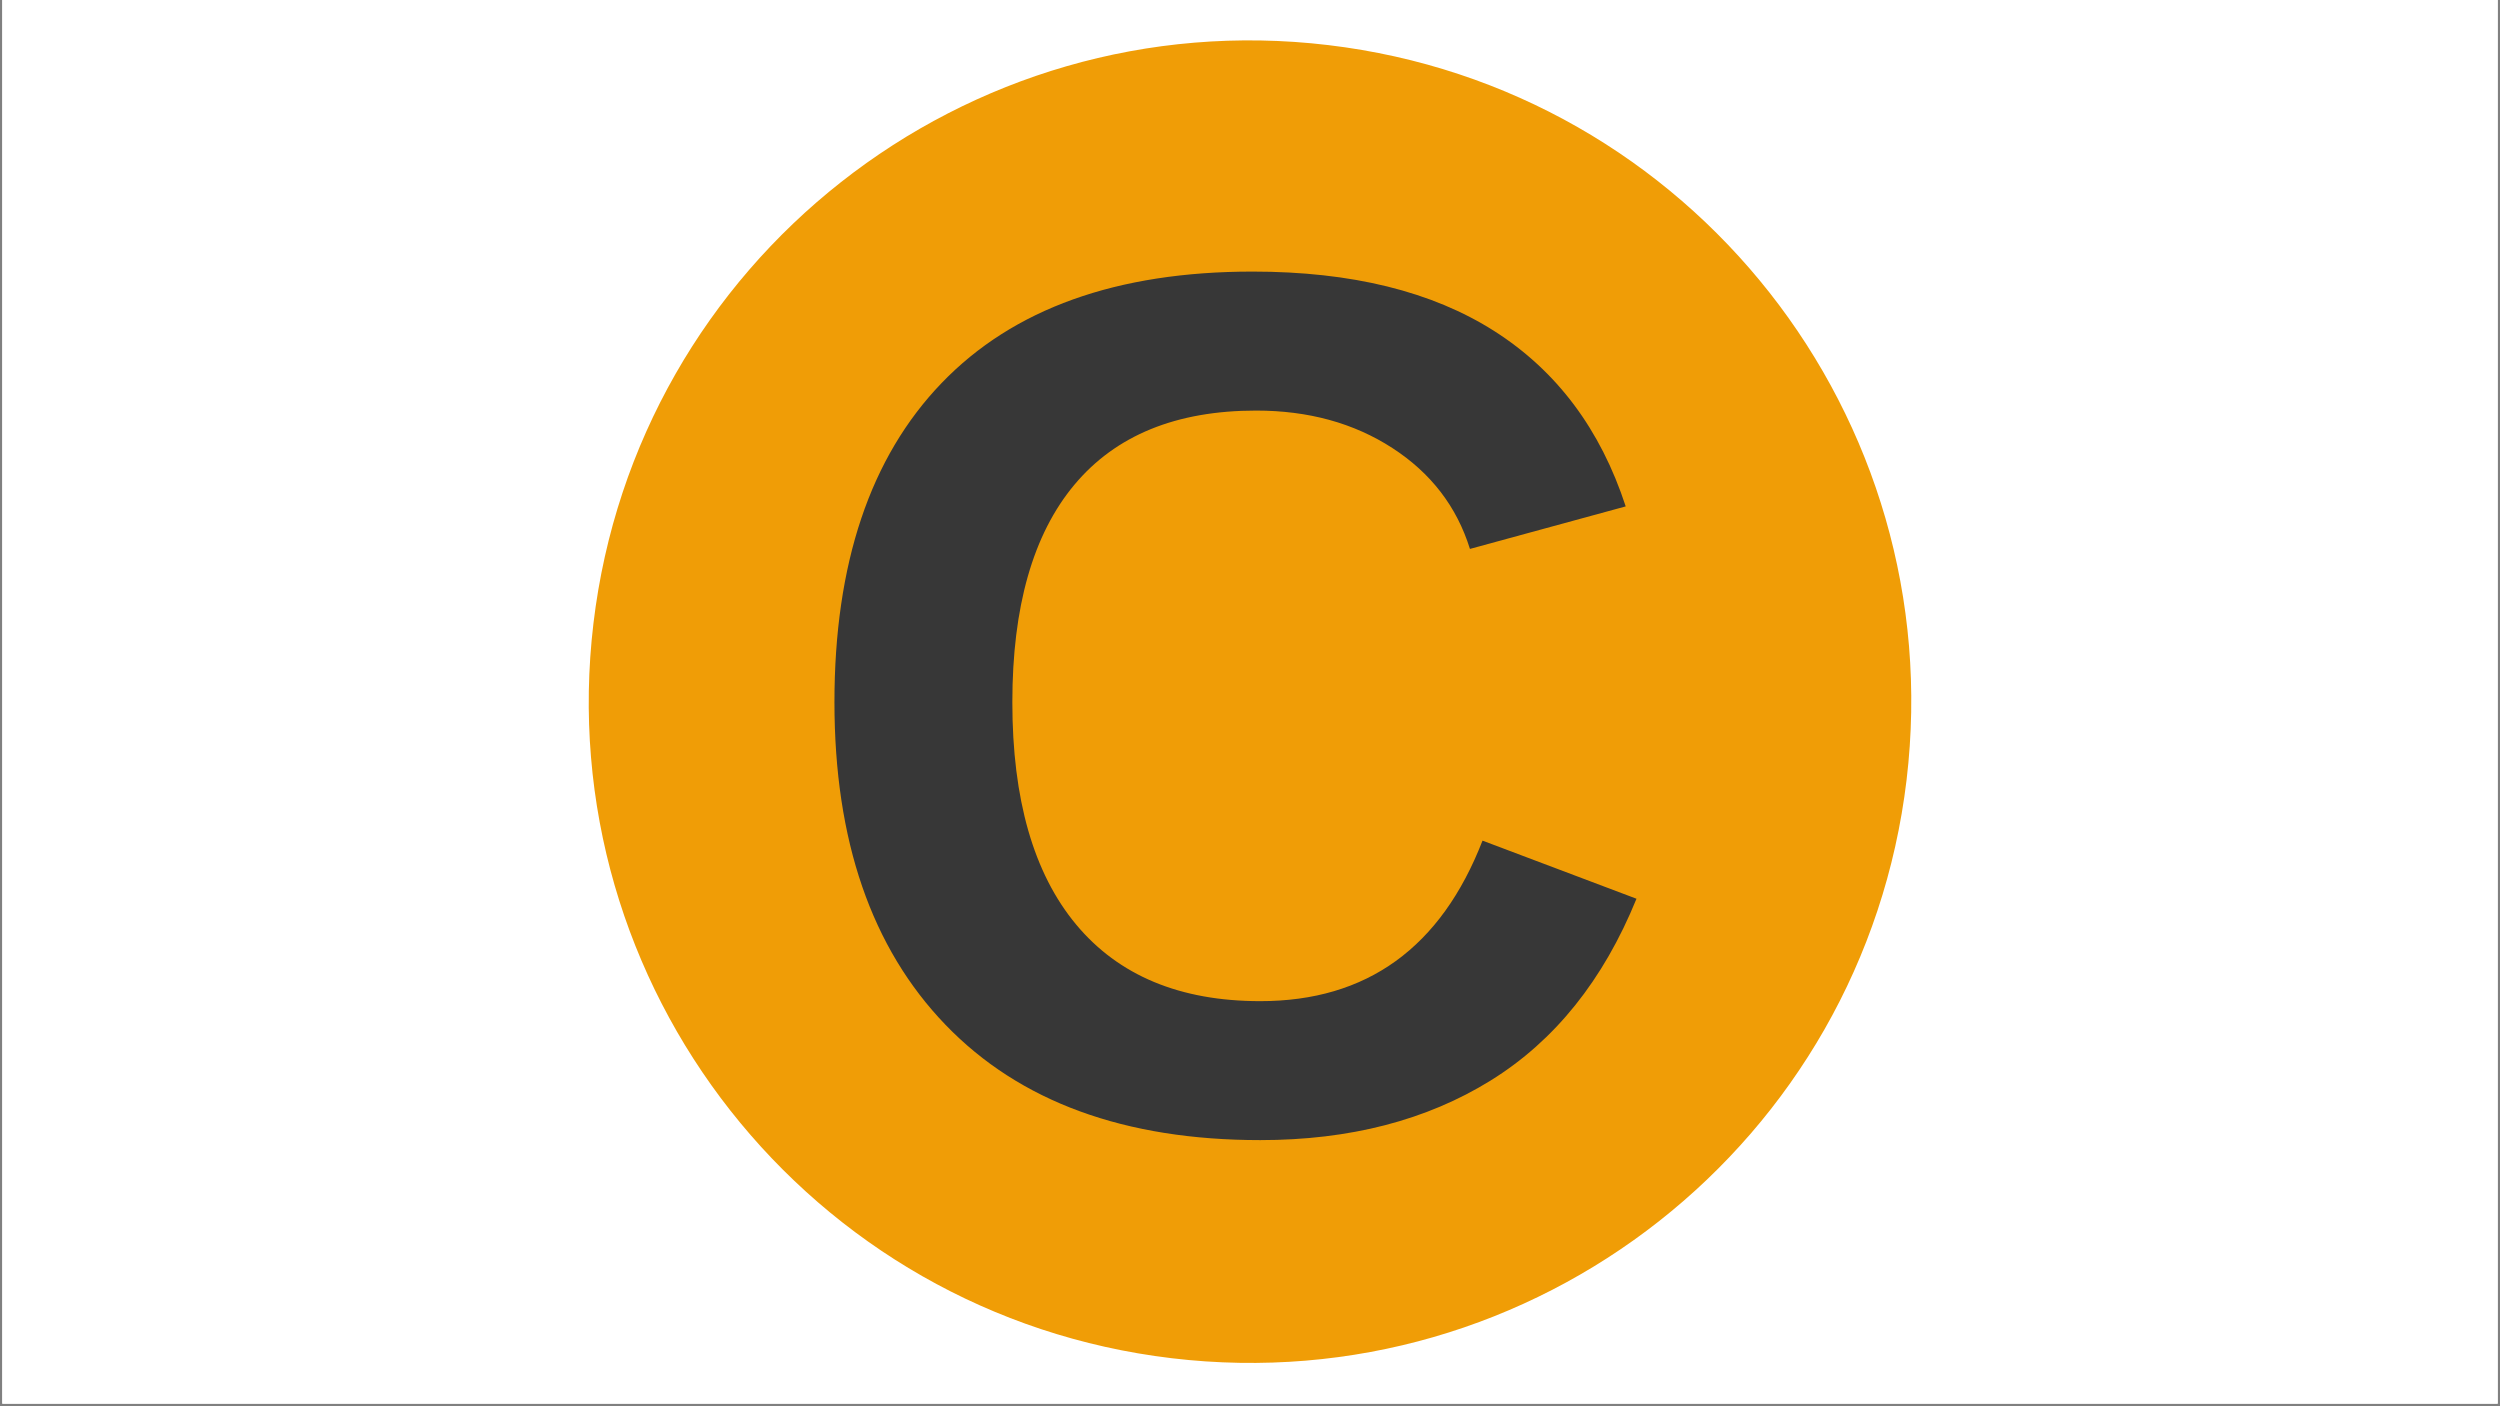 <svg xmlns="http://www.w3.org/2000/svg" xmlns:xlink="http://www.w3.org/1999/xlink" width="1280" zoomAndPan="magnify" viewBox="0 0 960 540" height="720" preserveAspectRatio="xMidYMid meet" version="1.0"><rect x="0" y="0" width="960" height="540" fill="#808080" stroke="none"/><defs><g/><clipPath id="1fd1e5efa3"><path d="M 0.887 0 L 959.113 0 L 959.113 539 L 0.887 539 Z M 0.887 0 " clip-rule="nonzero"/></clipPath><clipPath id="16a22999ea"><path d="M 226 15 L 734 15 L 734 524 L 226 524 Z M 226 15 " clip-rule="nonzero"/></clipPath><clipPath id="f93b9a396c"><path d="M 197.828 491.504 L 257.938 -12.738 L 762.18 47.371 L 702.07 551.613 Z M 197.828 491.504 " clip-rule="nonzero"/></clipPath><clipPath id="e084ff82a2"><path d="M 227.883 239.383 C 211.285 378.625 310.707 504.961 449.949 521.559 C 589.191 538.16 715.527 438.734 732.125 299.492 C 748.723 160.25 649.301 33.914 510.059 17.316 C 370.816 0.719 244.48 100.141 227.883 239.383 Z M 227.883 239.383 " clip-rule="nonzero"/></clipPath></defs><g clip-path="url(#1fd1e5efa3)"><path fill="#ffffff" d="M 0.887 0 L 959.113 0 L 959.113 539 L 0.887 539 Z M 0.887 0 " fill-opacity="1" fill-rule="nonzero"/><path fill="#ffffff" d="M 0.887 0 L 959.113 0 L 959.113 539 L 0.887 539 Z M 0.887 0 " fill-opacity="1" fill-rule="nonzero"/></g><g clip-path="url(#16a22999ea)"><g clip-path="url(#f93b9a396c)"><g clip-path="url(#e084ff82a2)"><path fill="#f09d06" d="M 197.828 491.504 L 257.938 -12.738 L 762.18 47.371 L 702.07 551.613 Z M 197.828 491.504 " fill-opacity="1" fill-rule="nonzero"/></g></g></g><g fill="#373737" fill-opacity="1"><g transform="translate(301.099, 433.208)"><g><path d="M 182.859 -48.766 C 223.797 -48.766 252.238 -69.312 268.188 -110.406 L 327.312 -88.094 C 314.582 -56.812 295.91 -33.539 271.297 -18.281 C 246.68 -3.031 217.203 4.594 182.859 4.594 C 130.723 4.594 90.43 -10.16 61.984 -39.672 C 33.547 -69.191 19.328 -110.477 19.328 -163.531 C 19.328 -216.75 33.051 -257.617 60.5 -286.141 C 87.945 -314.66 127.738 -328.922 179.875 -328.922 C 217.895 -328.922 248.863 -321.289 272.781 -306.031 C 296.707 -290.77 313.504 -268.344 323.172 -238.75 L 263.359 -222.422 C 258.297 -238.672 248.363 -251.586 233.562 -261.172 C 218.77 -270.754 201.332 -275.547 181.25 -275.547 C 150.582 -275.547 127.312 -266.039 111.438 -247.031 C 95.57 -228.02 87.641 -200.188 87.641 -163.531 C 87.641 -126.27 95.801 -97.828 112.125 -78.203 C 128.457 -58.578 152.035 -48.766 182.859 -48.766 Z M 182.859 -48.766 "/></g></g></g></svg>